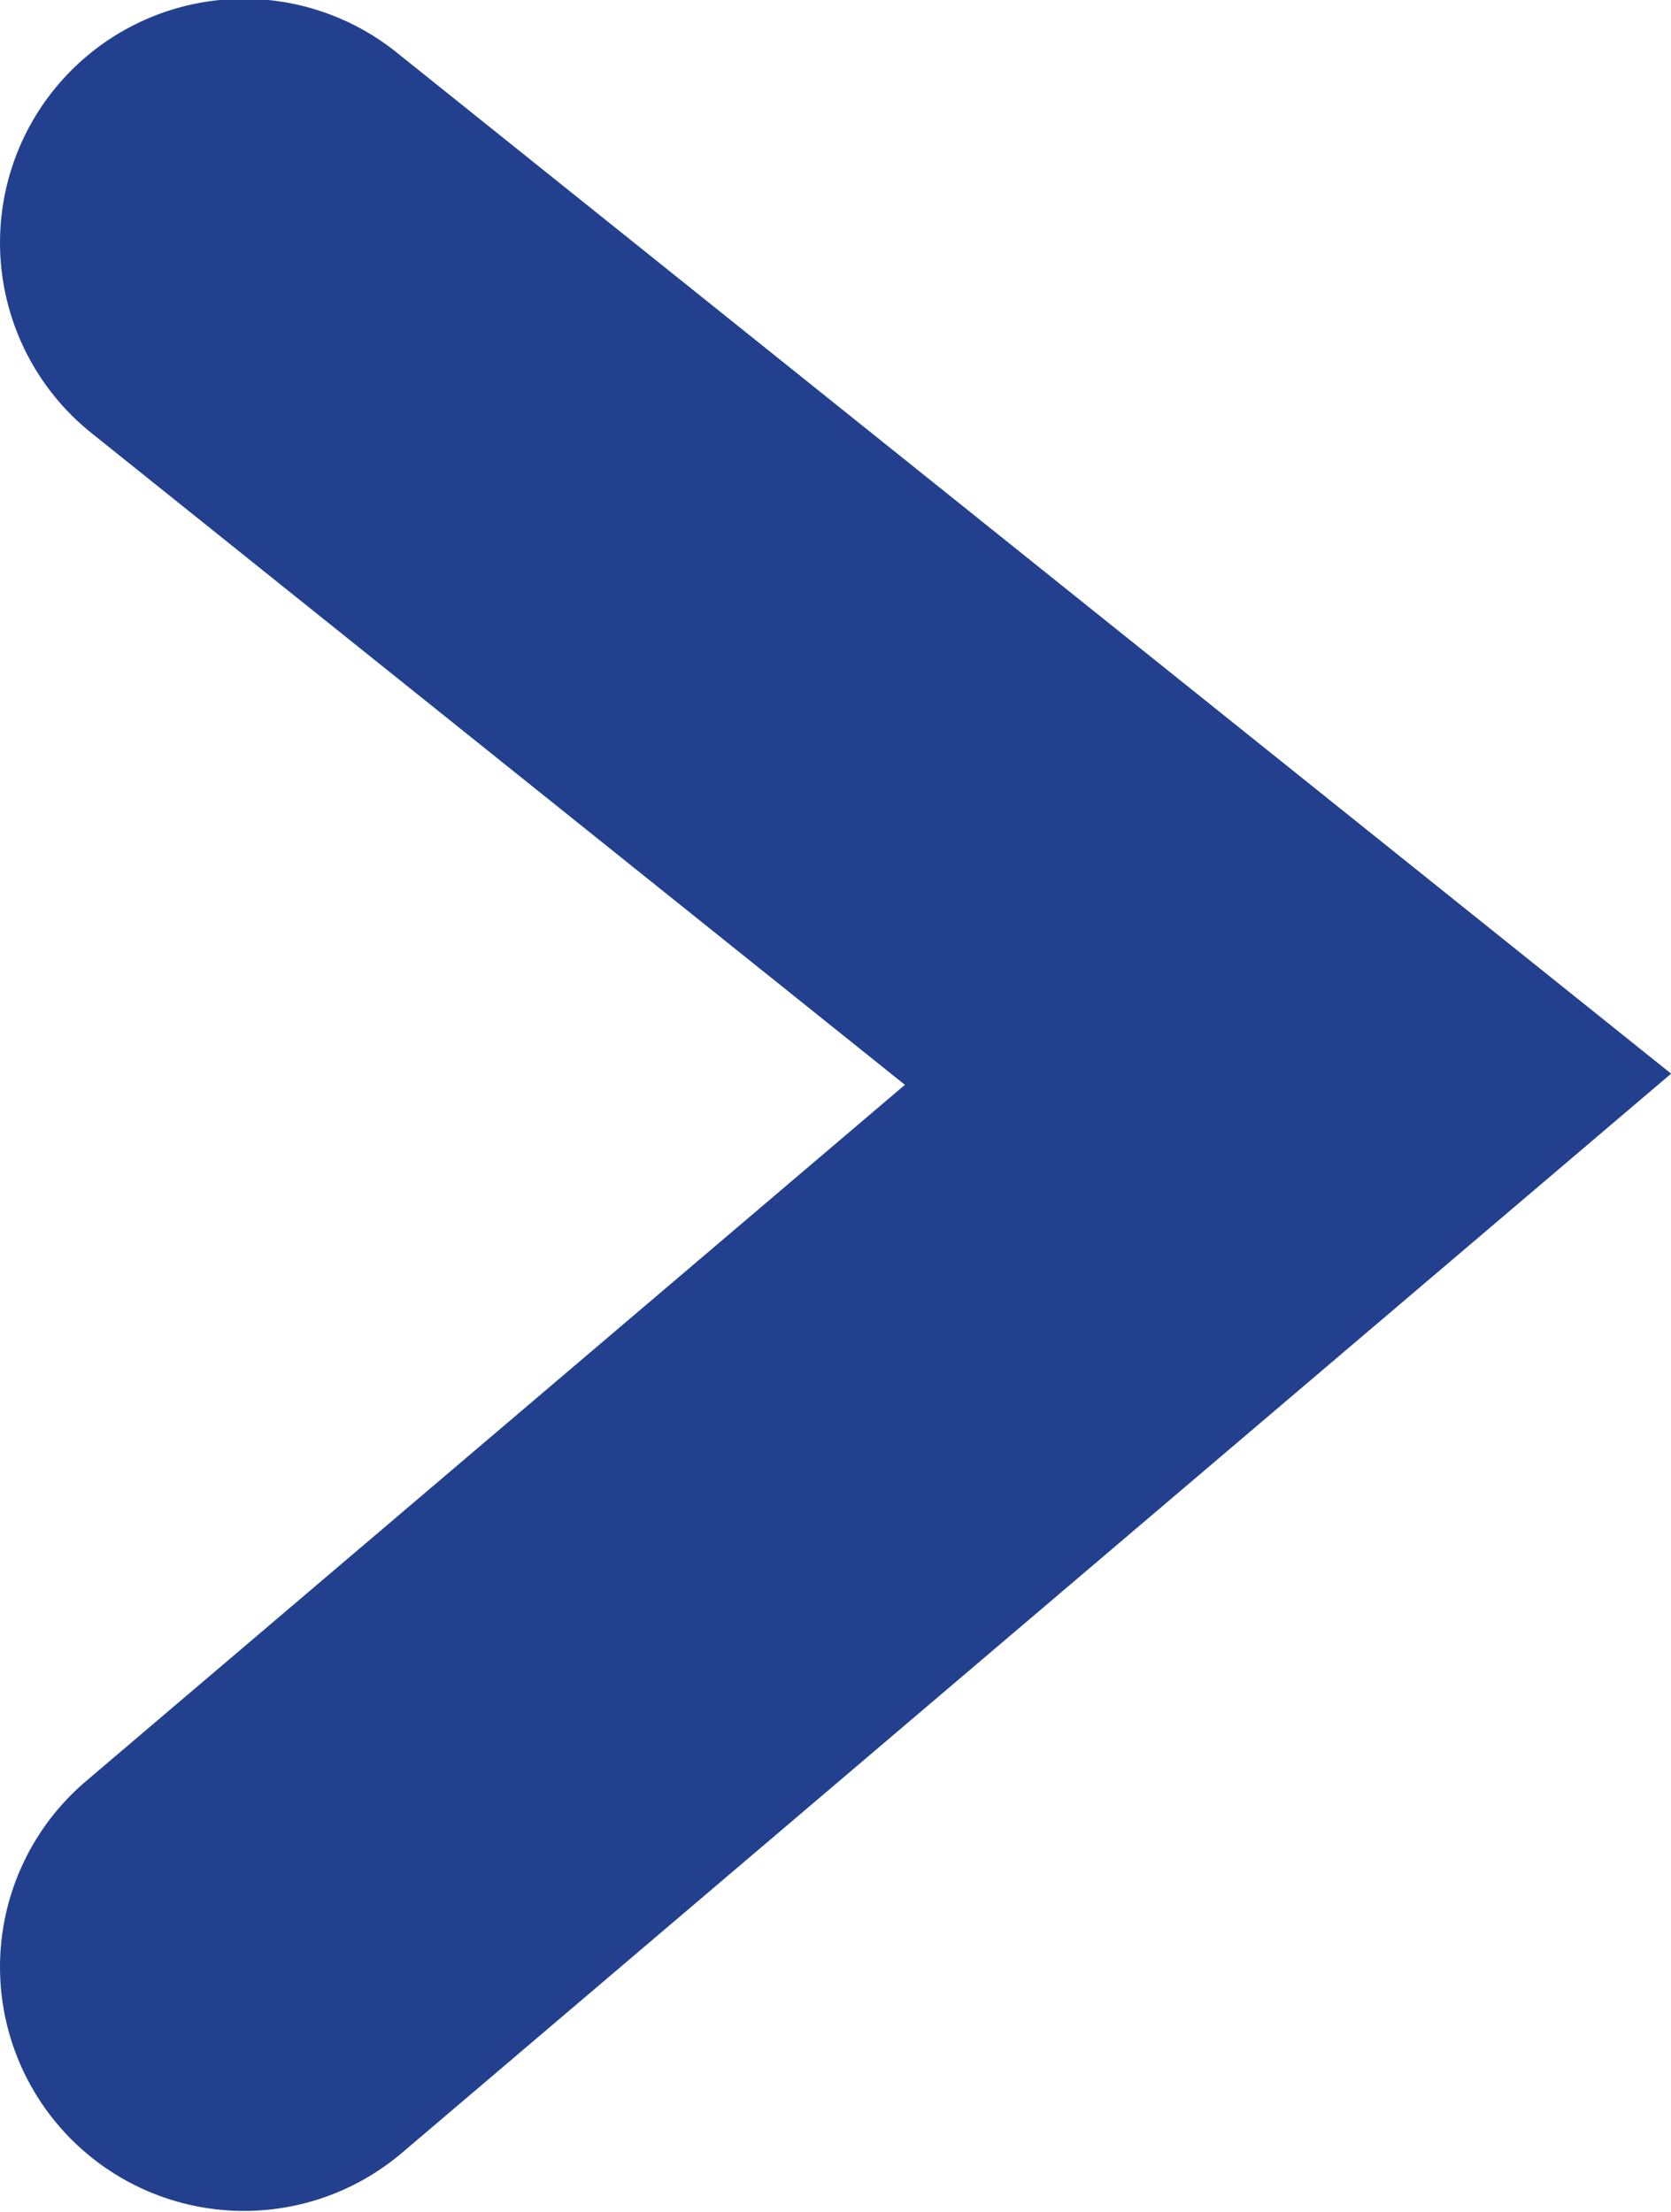 <?xml version="1.0" encoding="utf-8"?>
<!-- Generator: Adobe Illustrator 25.2.1, SVG Export Plug-In . SVG Version: 6.00 Build 0)  -->
<svg version="1.1" id="Layer_1" xmlns="http://www.w3.org/2000/svg" xmlns:xlink="http://www.w3.org/1999/xlink" x="0px" y="0px"
	 viewBox="0 0 6.85 9.07" style="enable-background:new 0 0 6.85 9.07;" xml:space="preserve">
<style type="text/css">
	.st0{fill:none;stroke:#23408F;stroke-width:2;stroke-linecap:round;}
</style>
<g id="Group_35" transform="translate(-60.09 438.975) rotate(-90)">
	<path id="Path_1" class="st0" d="M430.91,61.09l3.64,4.28l3.43-4.28"/>
</g>
</svg>
